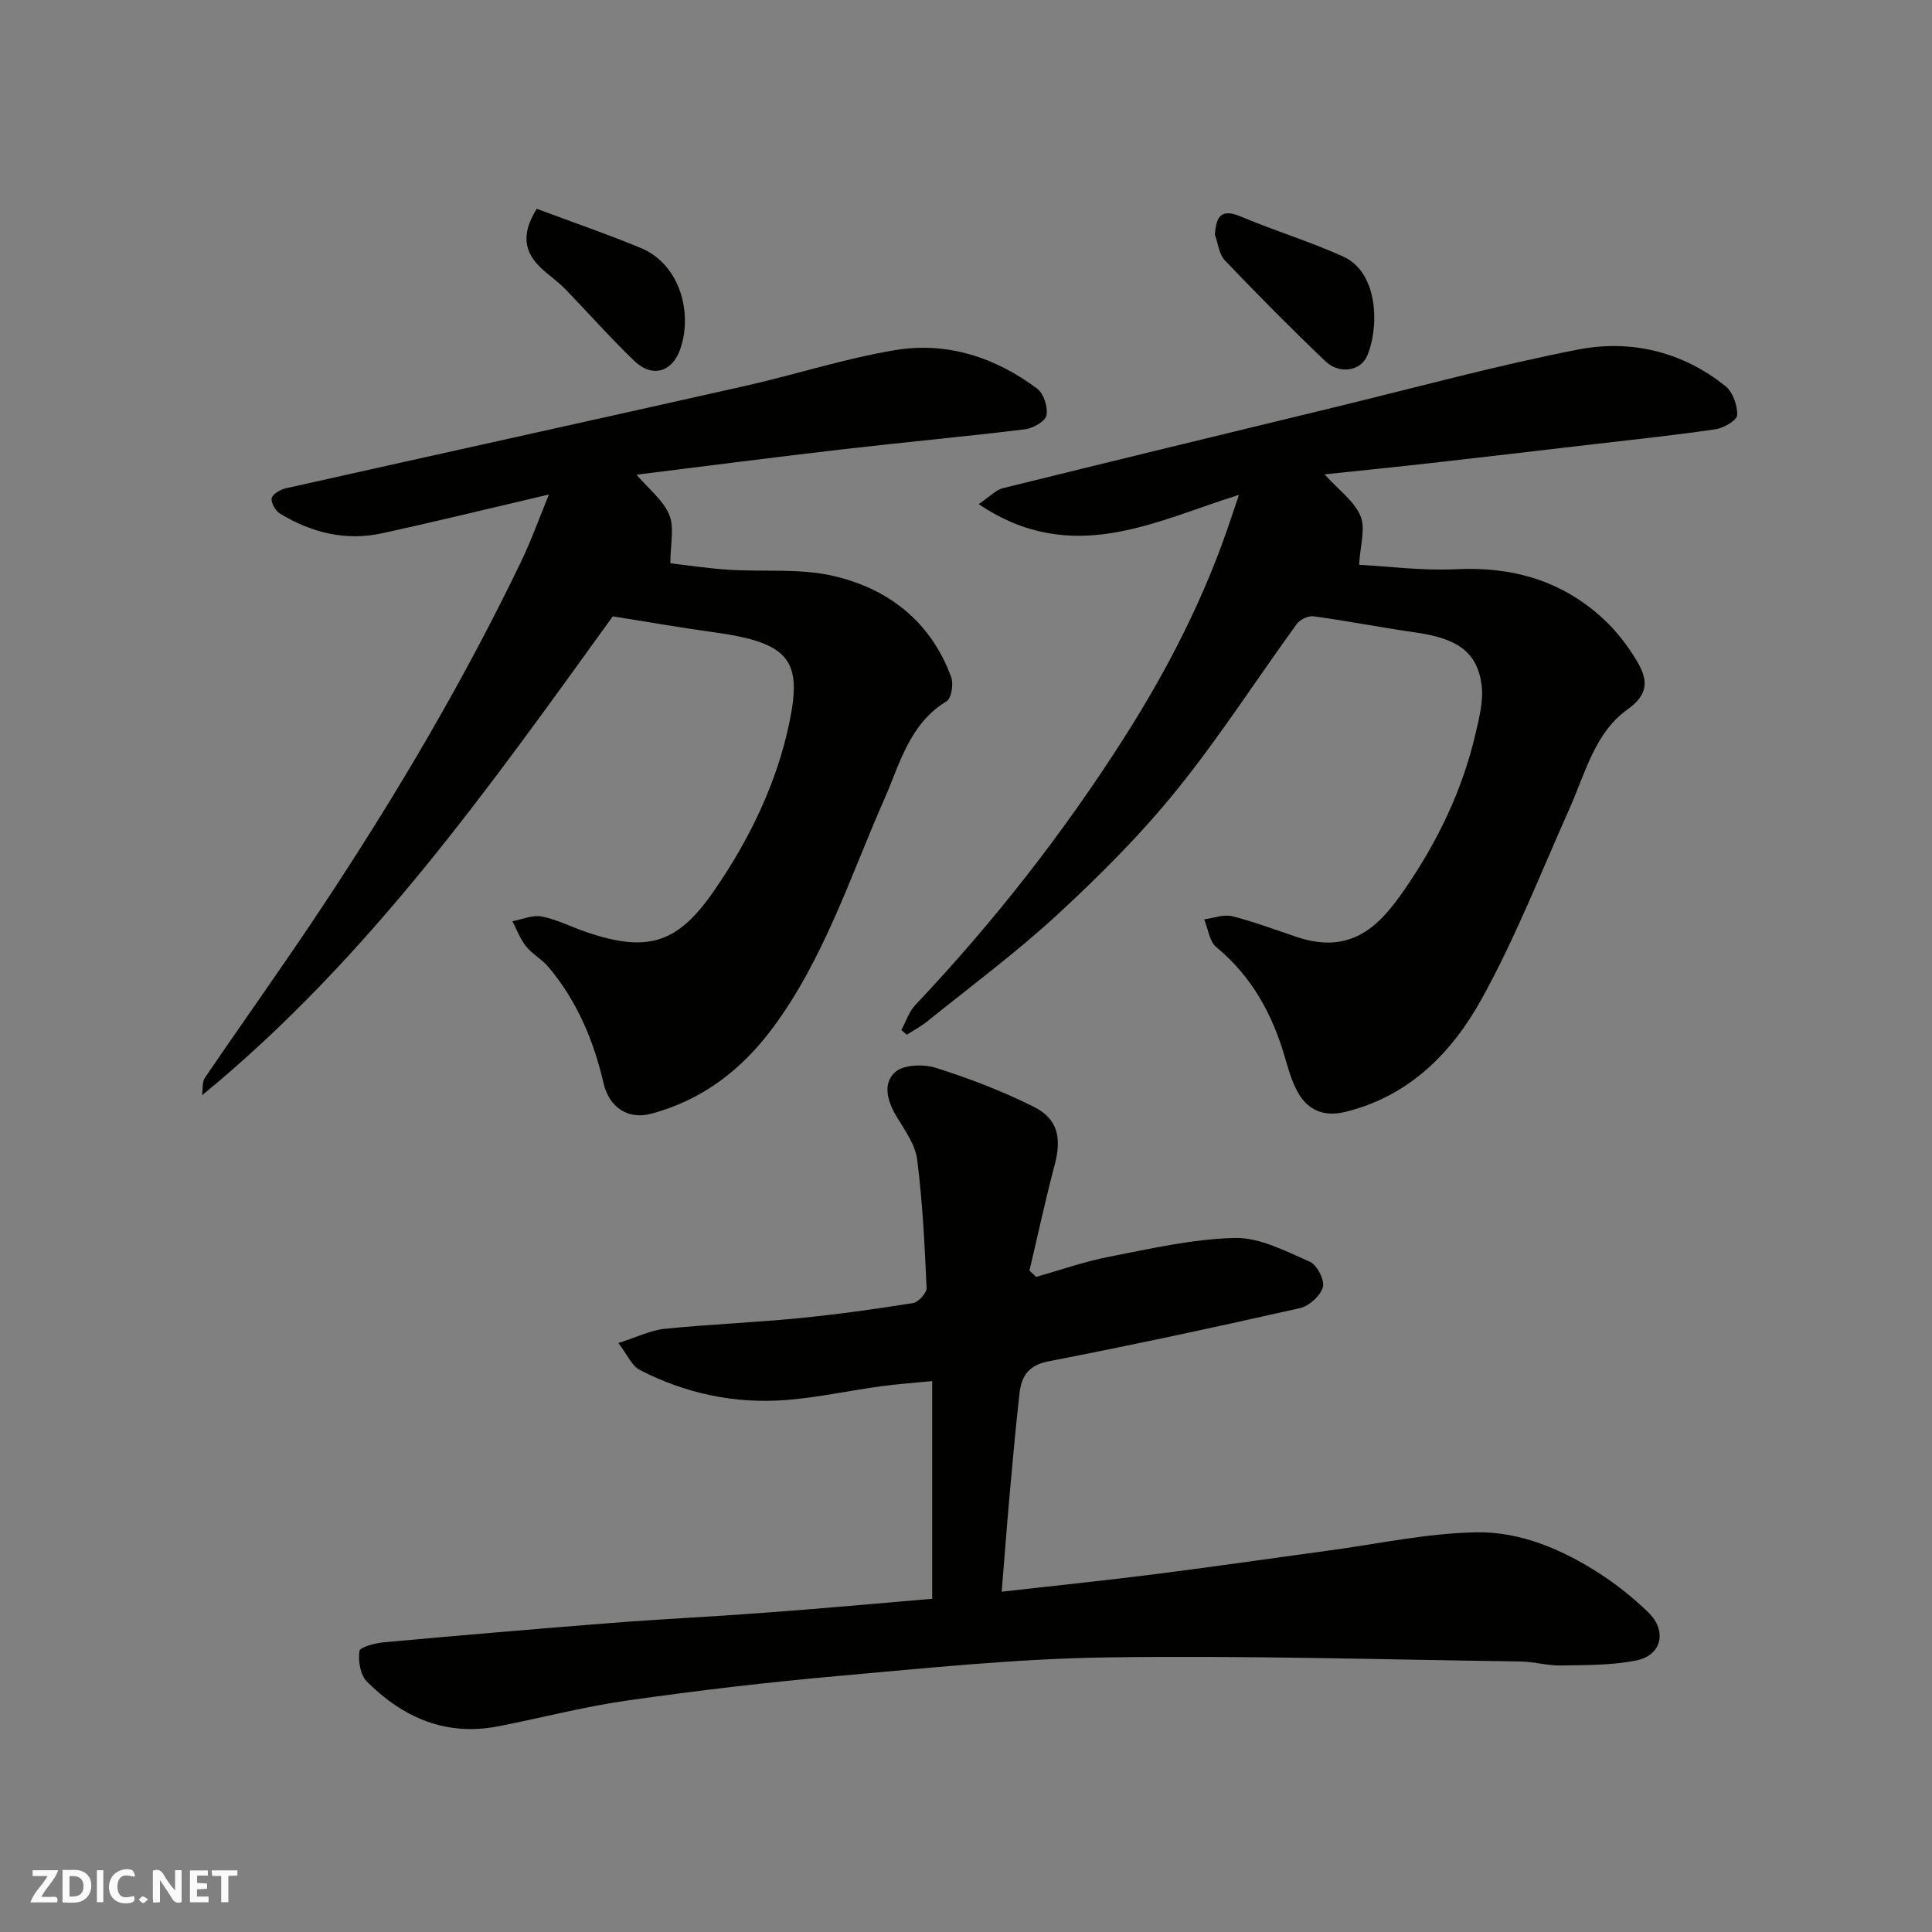 <svg enable-background="new 0 0 400 400" viewBox="0 0 400 400" xmlns="http://www.w3.org/2000/svg"><rect x="0" y="0" width="400" height="400" fill="#808080" stroke="none"/><g fill="#fafafb"><path d="m37.59 393.81c-.92.31-1.52.05-2-.78-.7-1.2-1.52-2.34-2.47-3.78v4.59c-.55.03-.95.05-1.41.07-.03-.37-.06-.64-.06-.91 0-1.91 0-3.81 0-5.7 1.13-.41 1.77-.03 2.29.91.62 1.11 1.38 2.14 2.31 3.19v-4.2h1.35v6.61z"/><path d="m12.94 393.88v-6.75c1.9.19 3.93-.54 5.37 1.29.8 1.01.78 2.88.03 3.97-1.37 1.97-3.4 1.51-5.4 1.49m1.45-1.22c2.04.12 2.92-.58 2.89-2.21-.03-1.51-.98-2.19-2.89-2z"/><path d="m11.81 393.87h-5.49c.68-2.18 2.47-3.48 3.51-5.45h-3.08v-1.21h5.29c-.71 2.13-2.44 3.48-3.47 5.51.86 0 1.63.04 2.39-.01.79-.05 1.14.21.85 1.16"/><path d="m39.33 393.86v-6.61h3.7v1.07h-2.22v1.52c.68.04 1.34.09 2.07.13v1.07c-.72.05-1.38.09-2.1.14v1.48h2.4v1.19h-3.85z"/><path d="m27.71 388.56c-1.15-.3-2.46-.61-3.1.64-.37.73-.41 1.93-.06 2.67.63 1.35 1.99.93 3.17.68.35.94-.01 1.32-.93 1.46-1.62.25-3.05-.27-3.76-1.48-.73-1.24-.6-3.03.31-4.17.88-1.11 2.71-1.7 4-1.16.32.13.44.74.65 1.12-.1.08-.19.16-.28.24"/><path d="m49.15 387.24v1.07c-.59.02-1.17.05-1.87.08v5.44h-1.48v-5.44h-1.85c-.05-.4-.08-.73-.13-1.15z"/><path d="m20.06 387.21h1.33v6.62h-1.33z"/><path d="m30.68 393.25c-.49.38-.8.79-1.05.76-.32-.05-.6-.45-.9-.7.26-.24.51-.64.8-.67.29-.04.62.3 1.15.61"/></g><path d="m193 331.01c0-14.16 0-27.48 0-40.81 0-1.15 0-2.31 0-4.26-3.78.37-7.27.61-10.73 1.09-6.47.89-12.9 2.3-19.4 2.82-10.66.85-20.9-1.32-30.41-6.21-1.65-.85-2.56-3.14-4.43-5.58 3.79-1.2 6.61-2.63 9.55-2.94 9.17-.94 18.4-1.28 27.58-2.18 7.98-.78 15.94-1.88 23.86-3.15 1.13-.18 2.87-2.11 2.82-3.16-.39-8.86-.84-17.73-1.94-26.52-.38-3.01-2.42-5.92-4.09-8.63-1.99-3.22-3.22-6.99-.5-9.49 1.71-1.58 5.87-1.72 8.43-.91 6.92 2.19 13.78 4.81 20.27 8.06 5.09 2.55 5.82 6.52 4.31 12.2-1.91 7.19-3.47 14.48-5.18 21.72.46.43.92.87 1.38 1.3 5.03-1.41 9.99-3.17 15.1-4.16 8.64-1.67 17.36-3.71 26.08-3.89 5.15-.11 10.5 2.74 15.47 4.91 1.49.65 3.12 3.79 2.72 5.25-.49 1.8-2.84 3.93-4.74 4.36-17.31 3.91-34.66 7.64-52.08 11.02-4.21.82-5.6 3.15-6 6.68-.79 7.02-1.42 14.06-2.05 21.09-.59 6.64-1.09 13.28-1.63 19.92 10.61-1.2 21.14-2.28 31.64-3.61 12.01-1.52 23.99-3.27 35.98-4.89 10.22-1.38 20.42-3.61 30.66-3.79 9.16-.16 17.85 3.57 25.63 8.61 3.56 2.31 6.93 5.02 9.97 7.97 3.91 3.81 2.81 8.85-2.42 9.93-5.1 1.05-10.46.96-15.72 1.06-2.76.05-5.53-.79-8.3-.83-28.59-.39-57.2-1.26-85.78-.84-18.58.27-37.16 2.21-55.69 3.86-14.52 1.29-29.02 3-43.46 5.06-9.01 1.28-17.88 3.62-26.83 5.36-10.77 2.08-19.67-1.83-27.11-9.28-1.36-1.36-1.84-4.27-1.55-6.3.12-.85 3.25-1.66 5.07-1.83 15.72-1.43 31.46-2.78 47.2-4.01 10.36-.81 20.74-1.29 31.1-2.07 11.6-.84 23.19-1.91 35.22-2.93z" fill="#010100"/><path d="m126.87 127.61c-25.28 34.96-50.29 70.65-85.03 99.15.18-1.22-.03-2.7.59-3.62 8.07-11.88 16.45-23.55 24.37-35.52 15.16-22.89 29.13-46.49 41.04-71.25 2.18-4.52 3.87-9.28 5.81-13.99-11.54 2.7-23.01 5.51-34.55 8.03-7.54 1.65-14.63-.12-21.13-4.08-.94-.57-1.9-2.24-1.72-3.18.16-.86 1.79-1.8 2.91-2.05 31.61-7.08 63.25-14.03 94.86-21.14 10.47-2.35 20.75-5.71 31.3-7.47 10.72-1.79 20.74 1.47 29.43 7.99 1.35 1.02 2.24 3.83 1.91 5.52-.25 1.24-2.78 2.68-4.43 2.88-12.53 1.53-25.11 2.68-37.65 4.13-14.12 1.64-28.21 3.46-42.8 5.27 2.54 2.97 5.52 5.28 6.78 8.3 1.09 2.62.23 6.06.23 10.04 2.99.34 7.46 1.03 11.95 1.33 7.25.48 14.74-.32 21.71 1.27 11.46 2.62 20.27 9.47 24.48 20.96.52 1.42.06 4.4-.94 5-7.73 4.68-9.68 12.97-12.91 20.3-7.09 16.09-12.46 33.02-23.1 47.35-6.43 8.67-14.65 14.99-25.26 17.78-4.68 1.23-8.6-1.33-9.76-6.33-2.04-8.85-5.5-17.03-11.37-24.03-1.36-1.62-3.37-2.7-4.69-4.34-1.21-1.51-1.9-3.44-2.82-5.18 2.04-.37 4.19-1.35 6.08-.98 3.15.62 6.12 2.16 9.19 3.21 12.82 4.37 18.97 2.36 26.51-8.57 7.4-10.72 13.07-22.49 15.63-35.08 2.54-12.47.02-16.21-15.29-18.35-6.88-.94-13.75-2.14-21.33-3.35z" fill="#010100"/><path d="m186.61 213.25c.95-1.74 1.58-3.78 2.9-5.18 16.16-17.08 30.6-35.51 43.23-55.33 9.15-14.35 16.85-29.42 22.2-45.63.51-1.53 1.03-3.06 1.57-4.65-17.26 5.33-34.5 15.01-53.89 1.91 2.43-1.64 3.59-2.95 4.98-3.29 22.9-5.66 45.82-11.22 68.74-16.77 16.76-4.06 33.42-8.63 50.33-11.93 10.95-2.14 21.63.39 30.58 7.58 1.52 1.22 2.49 3.99 2.42 5.99-.04 1.07-2.78 2.67-4.46 2.92-8.42 1.24-16.88 2.12-25.34 3.11-11.23 1.31-22.45 2.63-33.68 3.9-6.97.79-13.94 1.48-21.96 2.33 2.97 3.29 6.18 5.56 7.45 8.64 1.08 2.61-.08 6.14-.29 10.08 5.87.31 13.01 1.26 20.1.92 11.59-.57 21.79 2.34 30.34 10.17 2.71 2.48 5.07 5.51 6.97 8.67 2.19 3.62 2.93 6.8-1.83 10.18-6.77 4.82-8.73 13.16-11.99 20.47-5.9 13.23-11.21 26.79-18.19 39.43-6.16 11.16-15.06 20.24-28.33 23.45-4.31 1.04-7.65-.31-9.75-4.06-1.25-2.23-1.97-4.8-2.69-7.28-2.6-8.93-6.85-16.72-14.18-22.77-1.45-1.19-1.72-3.81-2.53-5.77 1.95-.25 4.04-1.09 5.82-.64 4.54 1.13 8.95 2.83 13.4 4.31 11.49 3.83 17.3-2.66 22.23-9.79 6.76-9.78 12-20.52 14.71-32.24.77-3.32 1.7-6.87 1.28-10.15-.89-6.82-4.99-9.63-13.53-10.86-7.09-1.02-14.13-2.39-21.23-3.37-1.1-.15-2.83.65-3.49 1.57-8.35 11.48-16.04 23.49-24.96 34.5-7.43 9.18-15.88 17.63-24.57 25.65-8.54 7.88-17.93 14.84-26.99 22.15-1.3 1.05-2.82 1.84-4.24 2.76-.37-.32-.75-.65-1.13-.98z" fill="#010100"/><path d="m251.53 48.58c.28-3.97 1.39-5.42 5.44-3.72 6.96 2.93 14.23 5.14 21.11 8.25 7.64 3.44 7.36 15.4 4.9 20.72-1.39 3.01-5.73 3.67-8.54.99-7.13-6.8-14.07-13.81-20.87-20.94-1.2-1.26-1.38-3.5-2.04-5.3z" fill="#010100"/><path d="m111.13 43.23c7.3 2.73 14.47 5.19 21.47 8.08 8.33 3.44 10.84 13.68 8.2 21.08-1.68 4.71-5.81 5.86-9.47 2.34-4.99-4.79-9.57-10.01-14.41-14.98-1.46-1.5-3.23-2.7-4.77-4.13-3.62-3.35-4.33-7.13-1.02-12.39z" fill="#010100"/></svg>